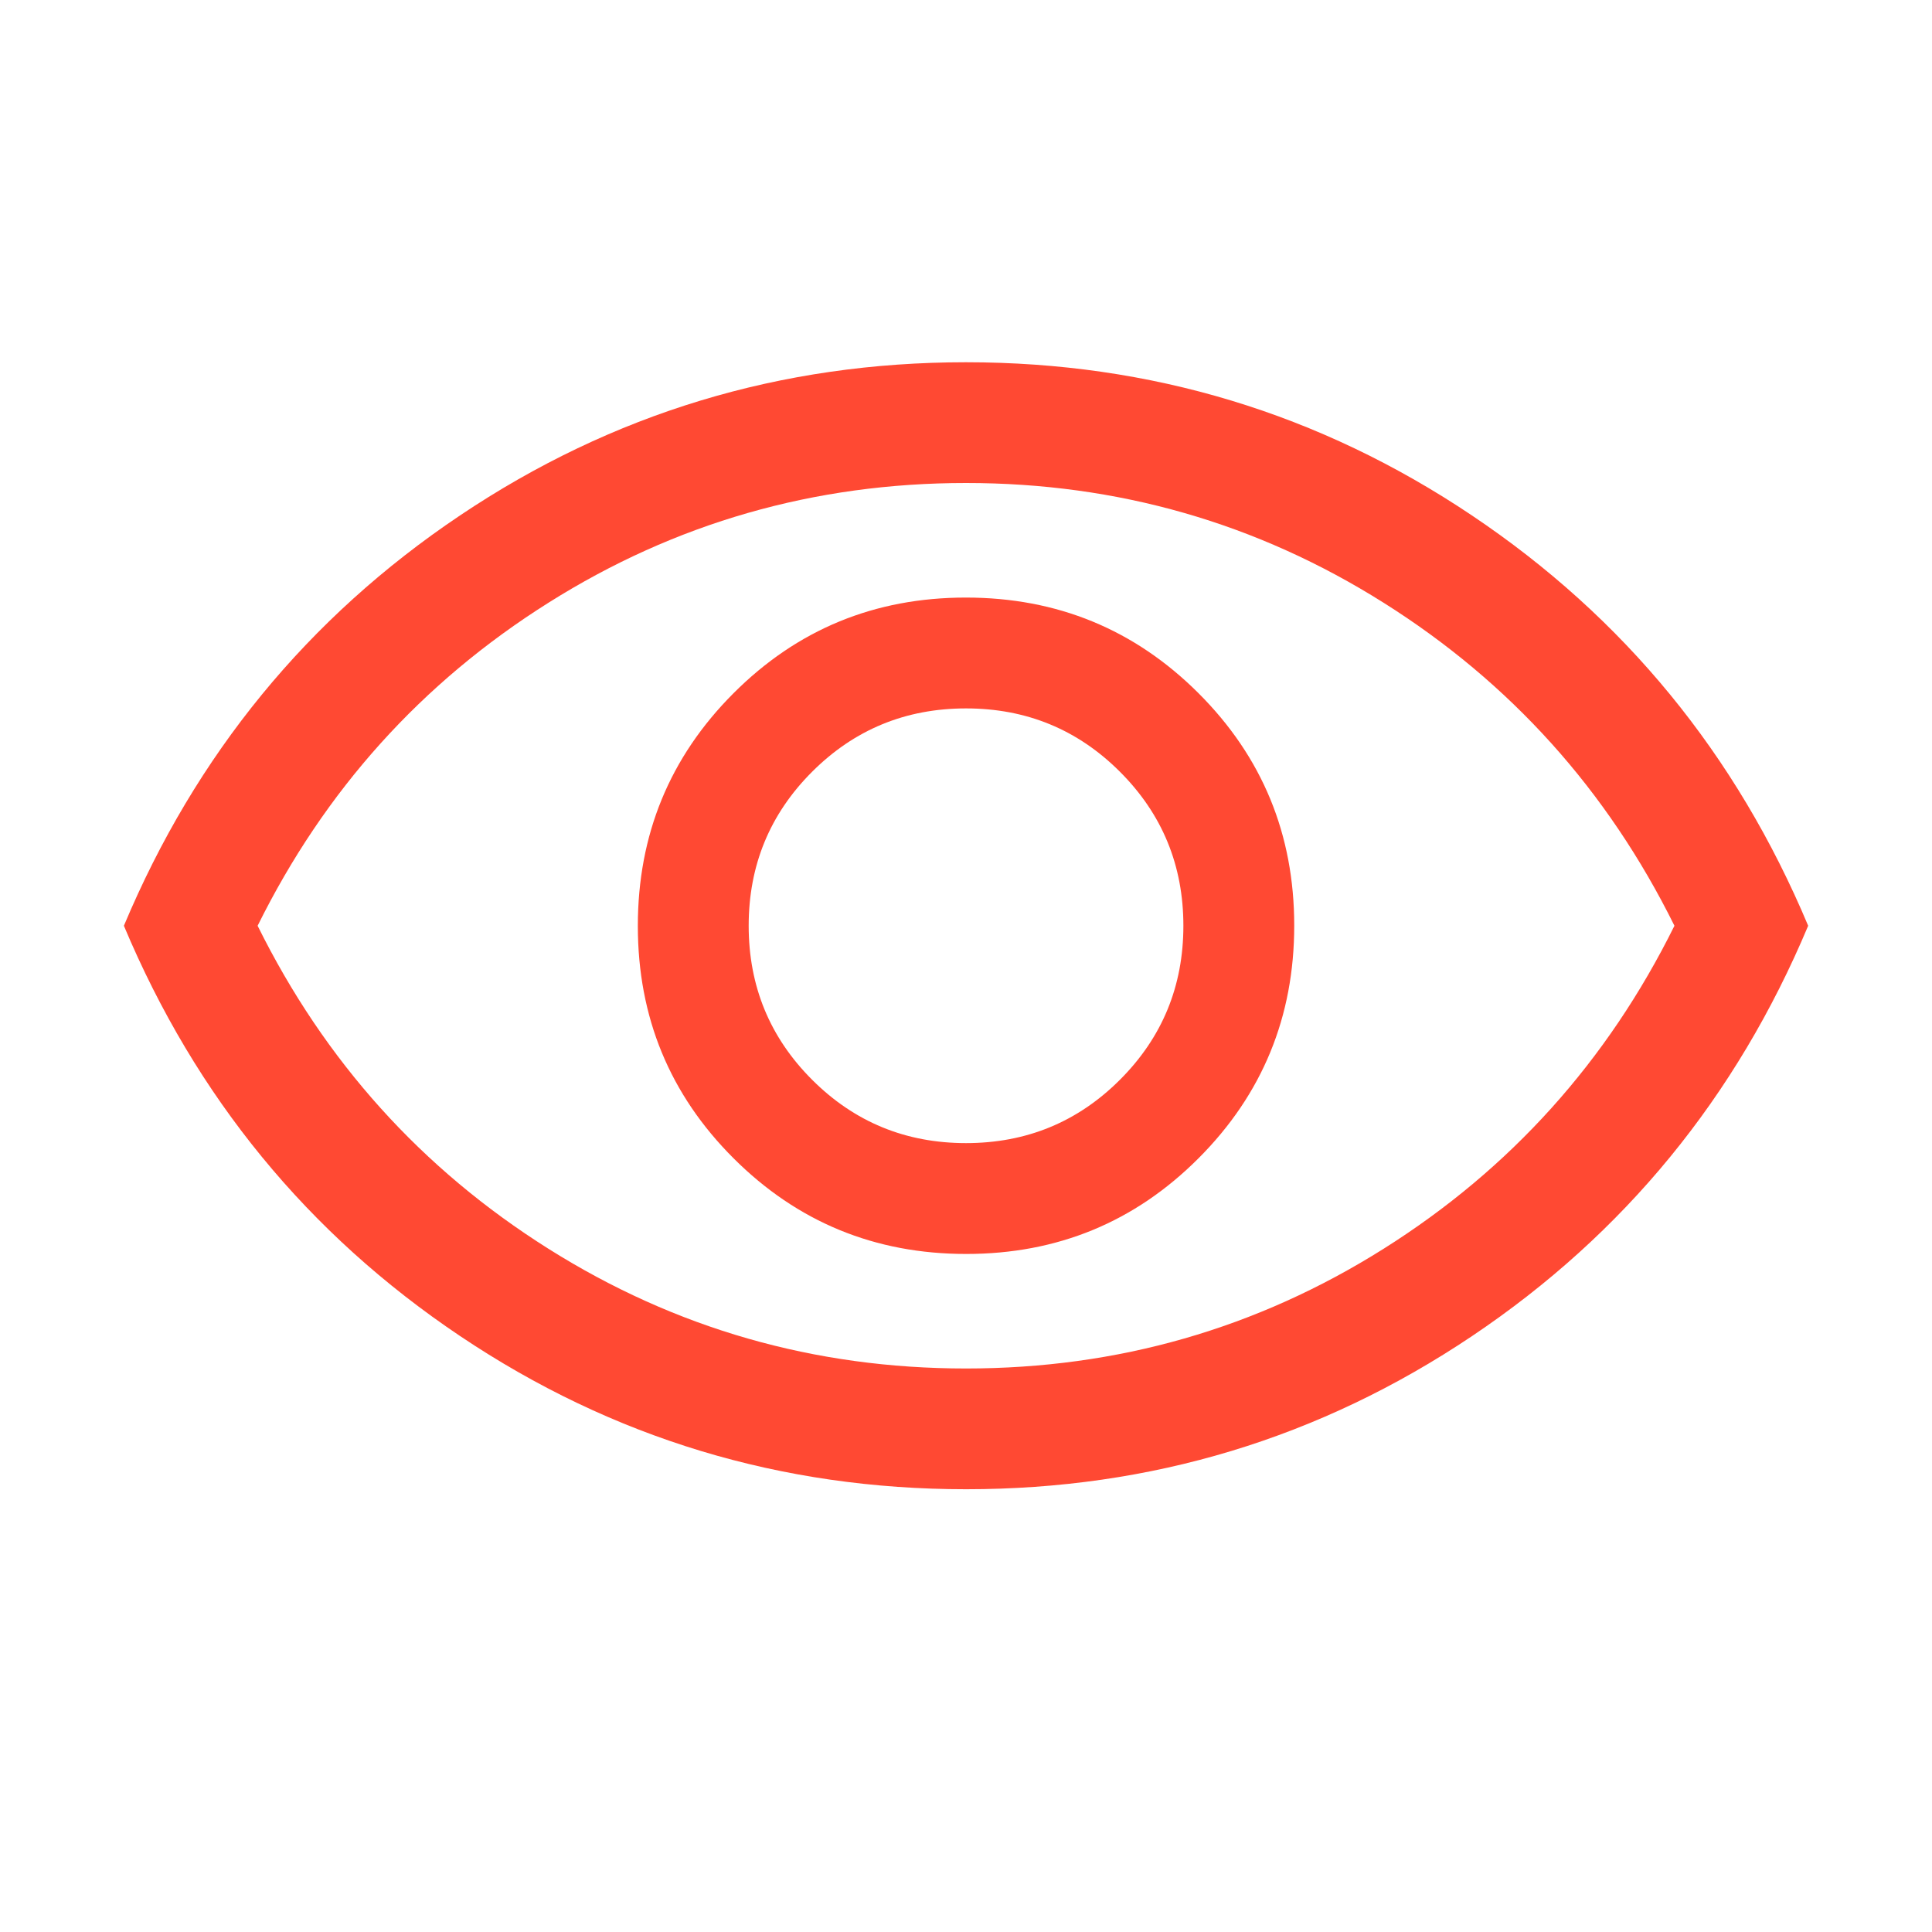 <svg width="64" height="64" viewBox="0 0 64 64" fill="none" xmlns="http://www.w3.org/2000/svg">
<path d="M32.007 41.539C35.029 41.539 37.595 40.481 39.706 38.366C41.817 36.251 42.873 33.682 42.873 30.661C42.873 27.639 41.815 25.072 39.7 22.961C37.585 20.85 35.017 19.795 31.995 19.795C28.973 19.795 26.407 20.852 24.296 22.967C22.184 25.082 21.129 27.651 21.129 30.673C21.129 33.694 22.186 36.261 24.302 38.372C26.417 40.483 28.985 41.539 32.007 41.539ZM32.001 37.867C30.001 37.867 28.301 37.167 26.901 35.767C25.501 34.367 24.801 32.667 24.801 30.667C24.801 28.667 25.501 26.967 26.901 25.567C28.301 24.167 30.001 23.467 32.001 23.467C34.001 23.467 35.701 24.167 37.101 25.567C38.501 26.967 39.201 28.667 39.201 30.667C39.201 32.667 38.501 34.367 37.101 35.767C35.701 37.167 34.001 37.867 32.001 37.867ZM32.004 49.333C25.872 49.333 20.285 47.642 15.242 44.259C10.2 40.876 6.487 36.345 4.104 30.667C6.487 24.988 10.198 20.457 15.238 17.075C20.279 13.692 25.865 12 31.997 12C38.13 12 43.717 13.692 48.76 17.075C53.802 20.457 57.515 24.988 59.898 30.667C57.515 36.345 53.803 40.876 48.764 44.259C43.723 47.642 38.137 49.333 32.004 49.333ZM32.001 45.333C37.023 45.333 41.634 44.011 45.834 41.367C50.034 38.722 53.245 35.156 55.468 30.667C53.245 26.178 50.034 22.611 45.834 19.967C41.634 17.322 37.023 16 32.001 16C26.979 16 22.367 17.322 18.168 19.967C13.967 22.611 10.756 26.178 8.534 30.667C10.756 35.156 13.967 38.722 18.168 41.367C22.367 44.011 26.979 45.333 32.001 45.333Z" fill="#FF4933"/>
</svg>
